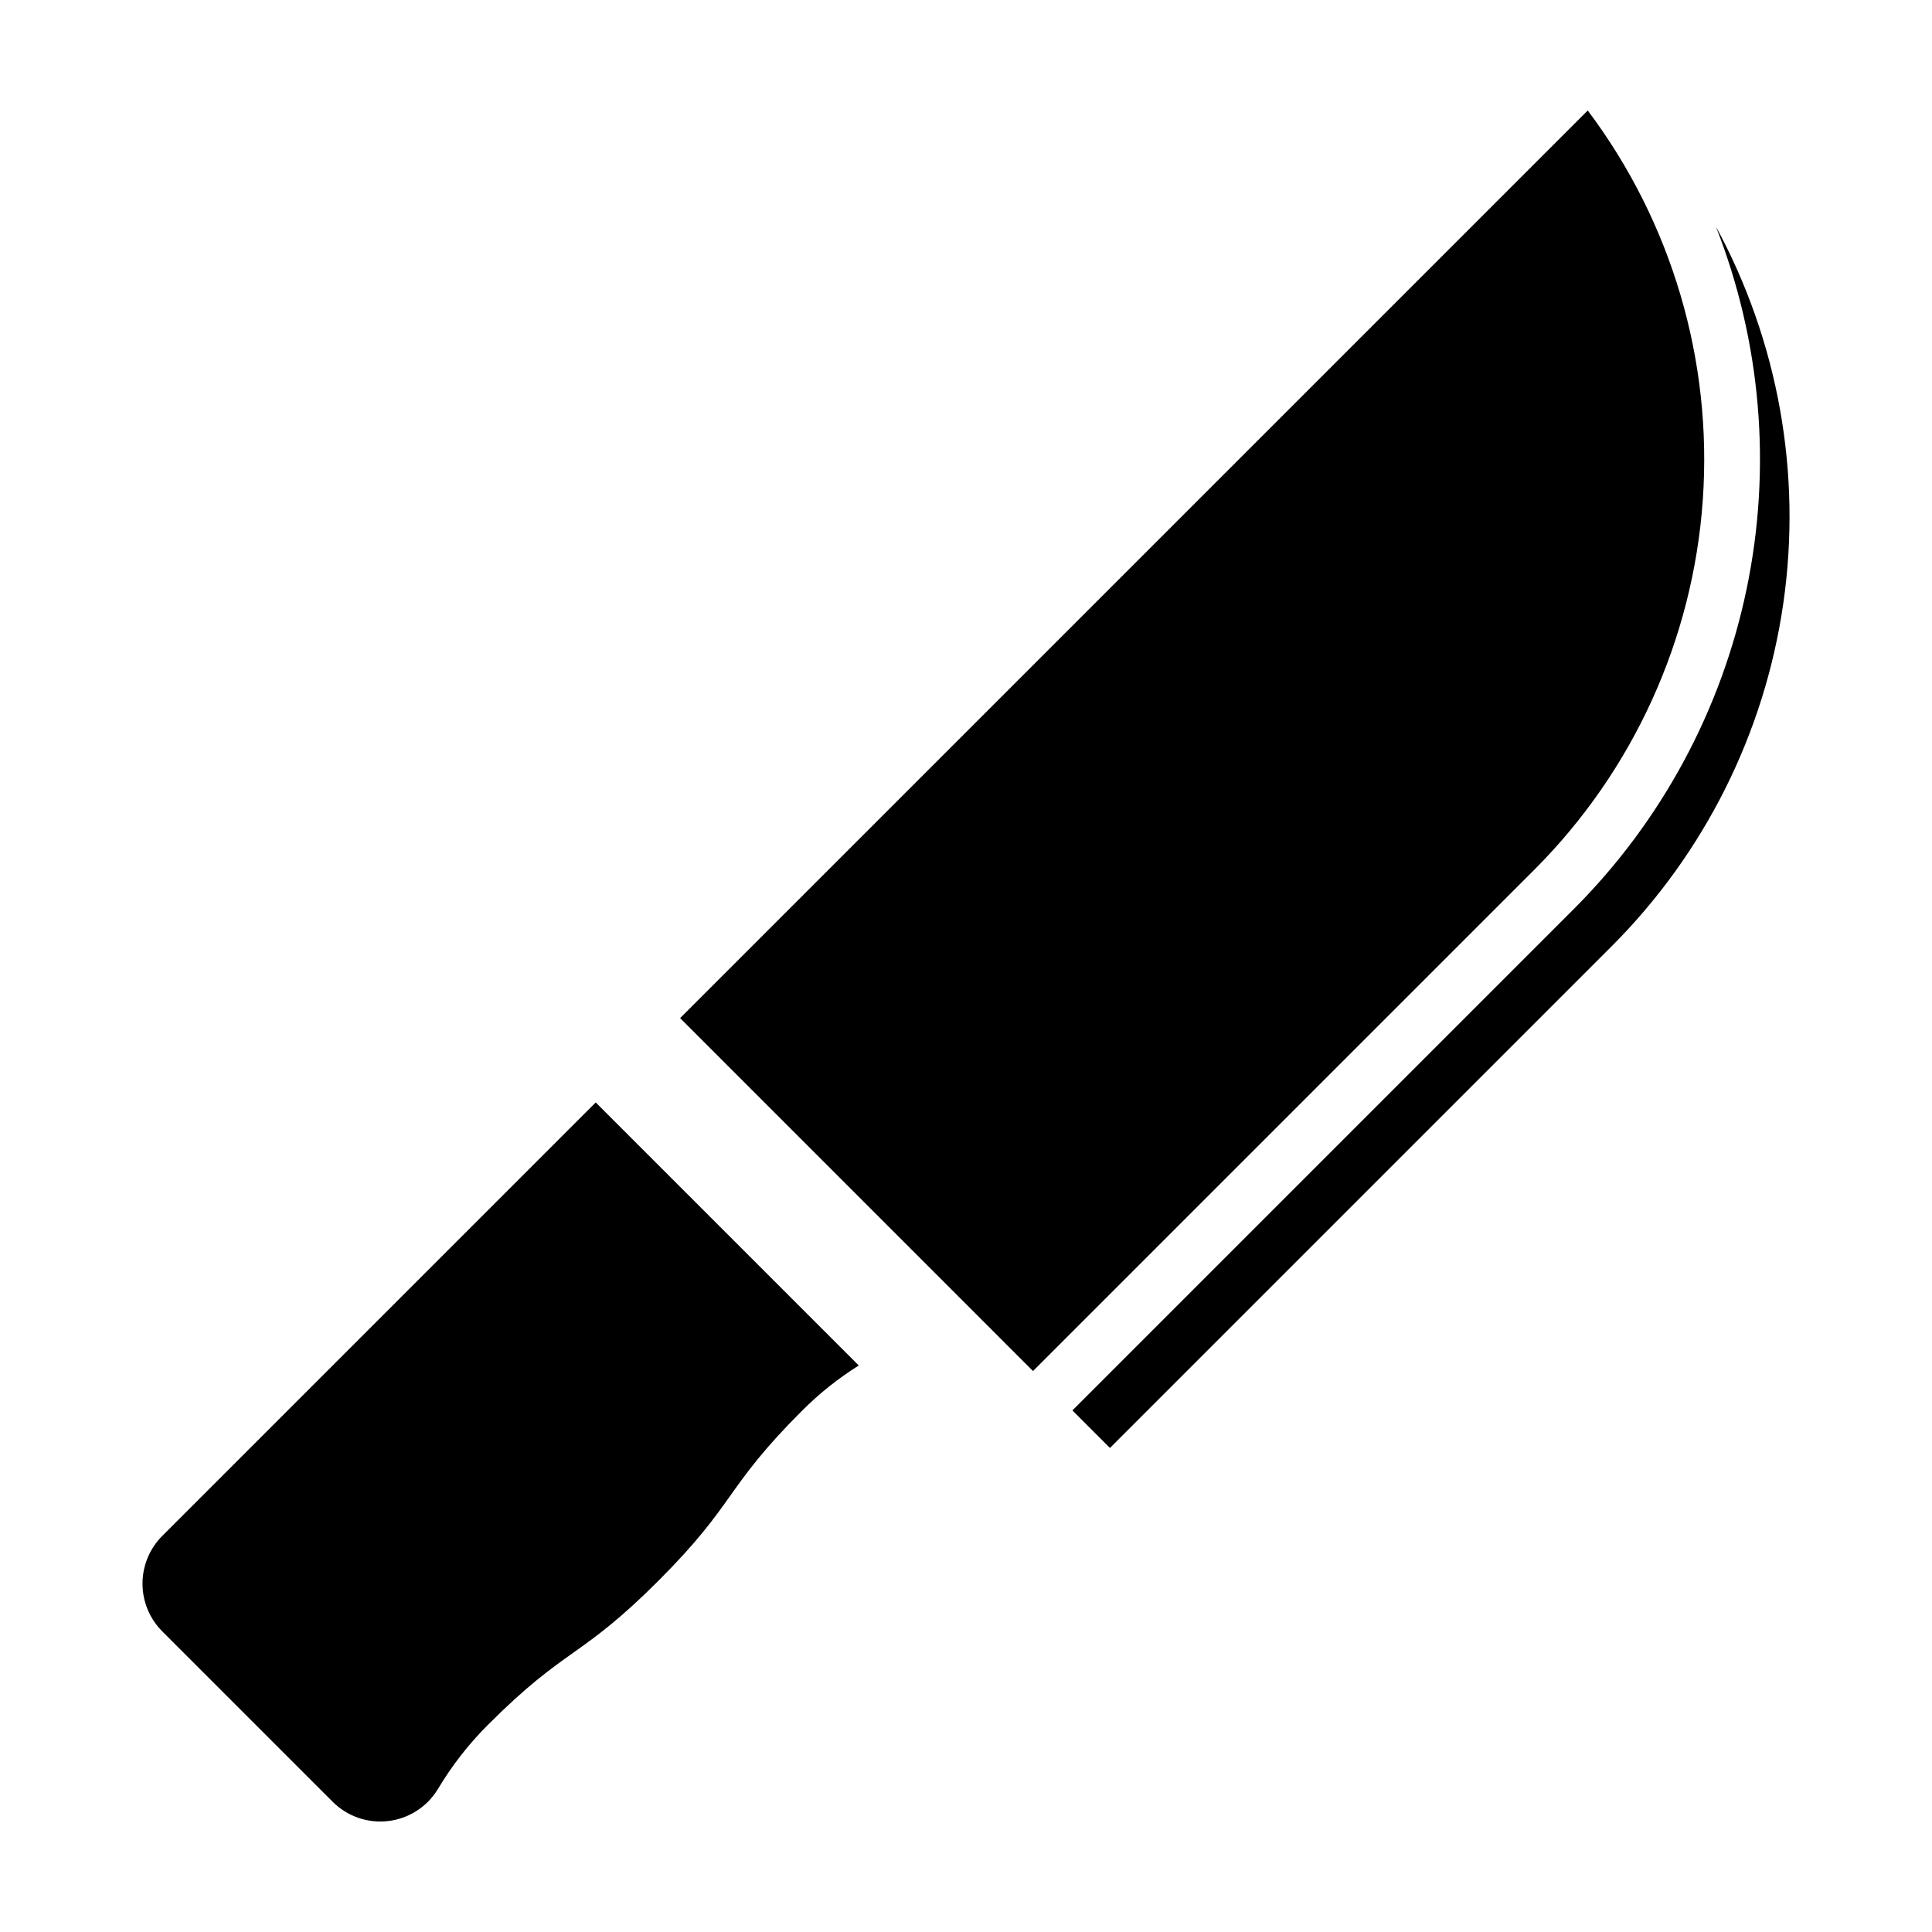 <?xml version="1.0" encoding="UTF-8"?>
<!-- Uploaded to: ICON Repo, www.svgrepo.com, Generator: ICON Repo Mixer Tools -->
<svg fill="#000000" width="800px" height="800px" version="1.1" viewBox="144 144 512 512" xmlns="http://www.w3.org/2000/svg">
 <path d="m324.24 413.81 240.53-240.53c22.25 29.602 33.074 66.234 30.492 103.18-2.582 36.941-18.398 71.711-44.551 97.93l-132.95 132.95zm246.86-19.031-132.95 132.95-9.949-9.953 132.95-132.95c23.168-23.219 39.059-52.684 45.734-84.797 6.672-32.109 3.84-65.469-8.156-95.992 16.566 30.523 22.828 65.582 17.852 99.953-4.981 34.375-20.93 66.215-45.477 90.785zm-311.11 223.44c3.719-6.258 8.207-12.02 13.359-17.16 20.801-20.801 24.305-17.301 45.105-38.102 20.844-20.844 17.344-24.348 38.145-45.148 4.531-4.527 9.555-8.535 14.98-11.941l-69.707-69.707-114.86 114.86c-3.359 3.359-5.246 7.91-5.246 12.66 0 4.746 1.887 9.301 5.246 12.656l45.105 45.105v0.004c3.856 3.883 9.281 5.785 14.719 5.156 5.438-0.629 10.285-3.719 13.148-8.379z"/>
</svg>